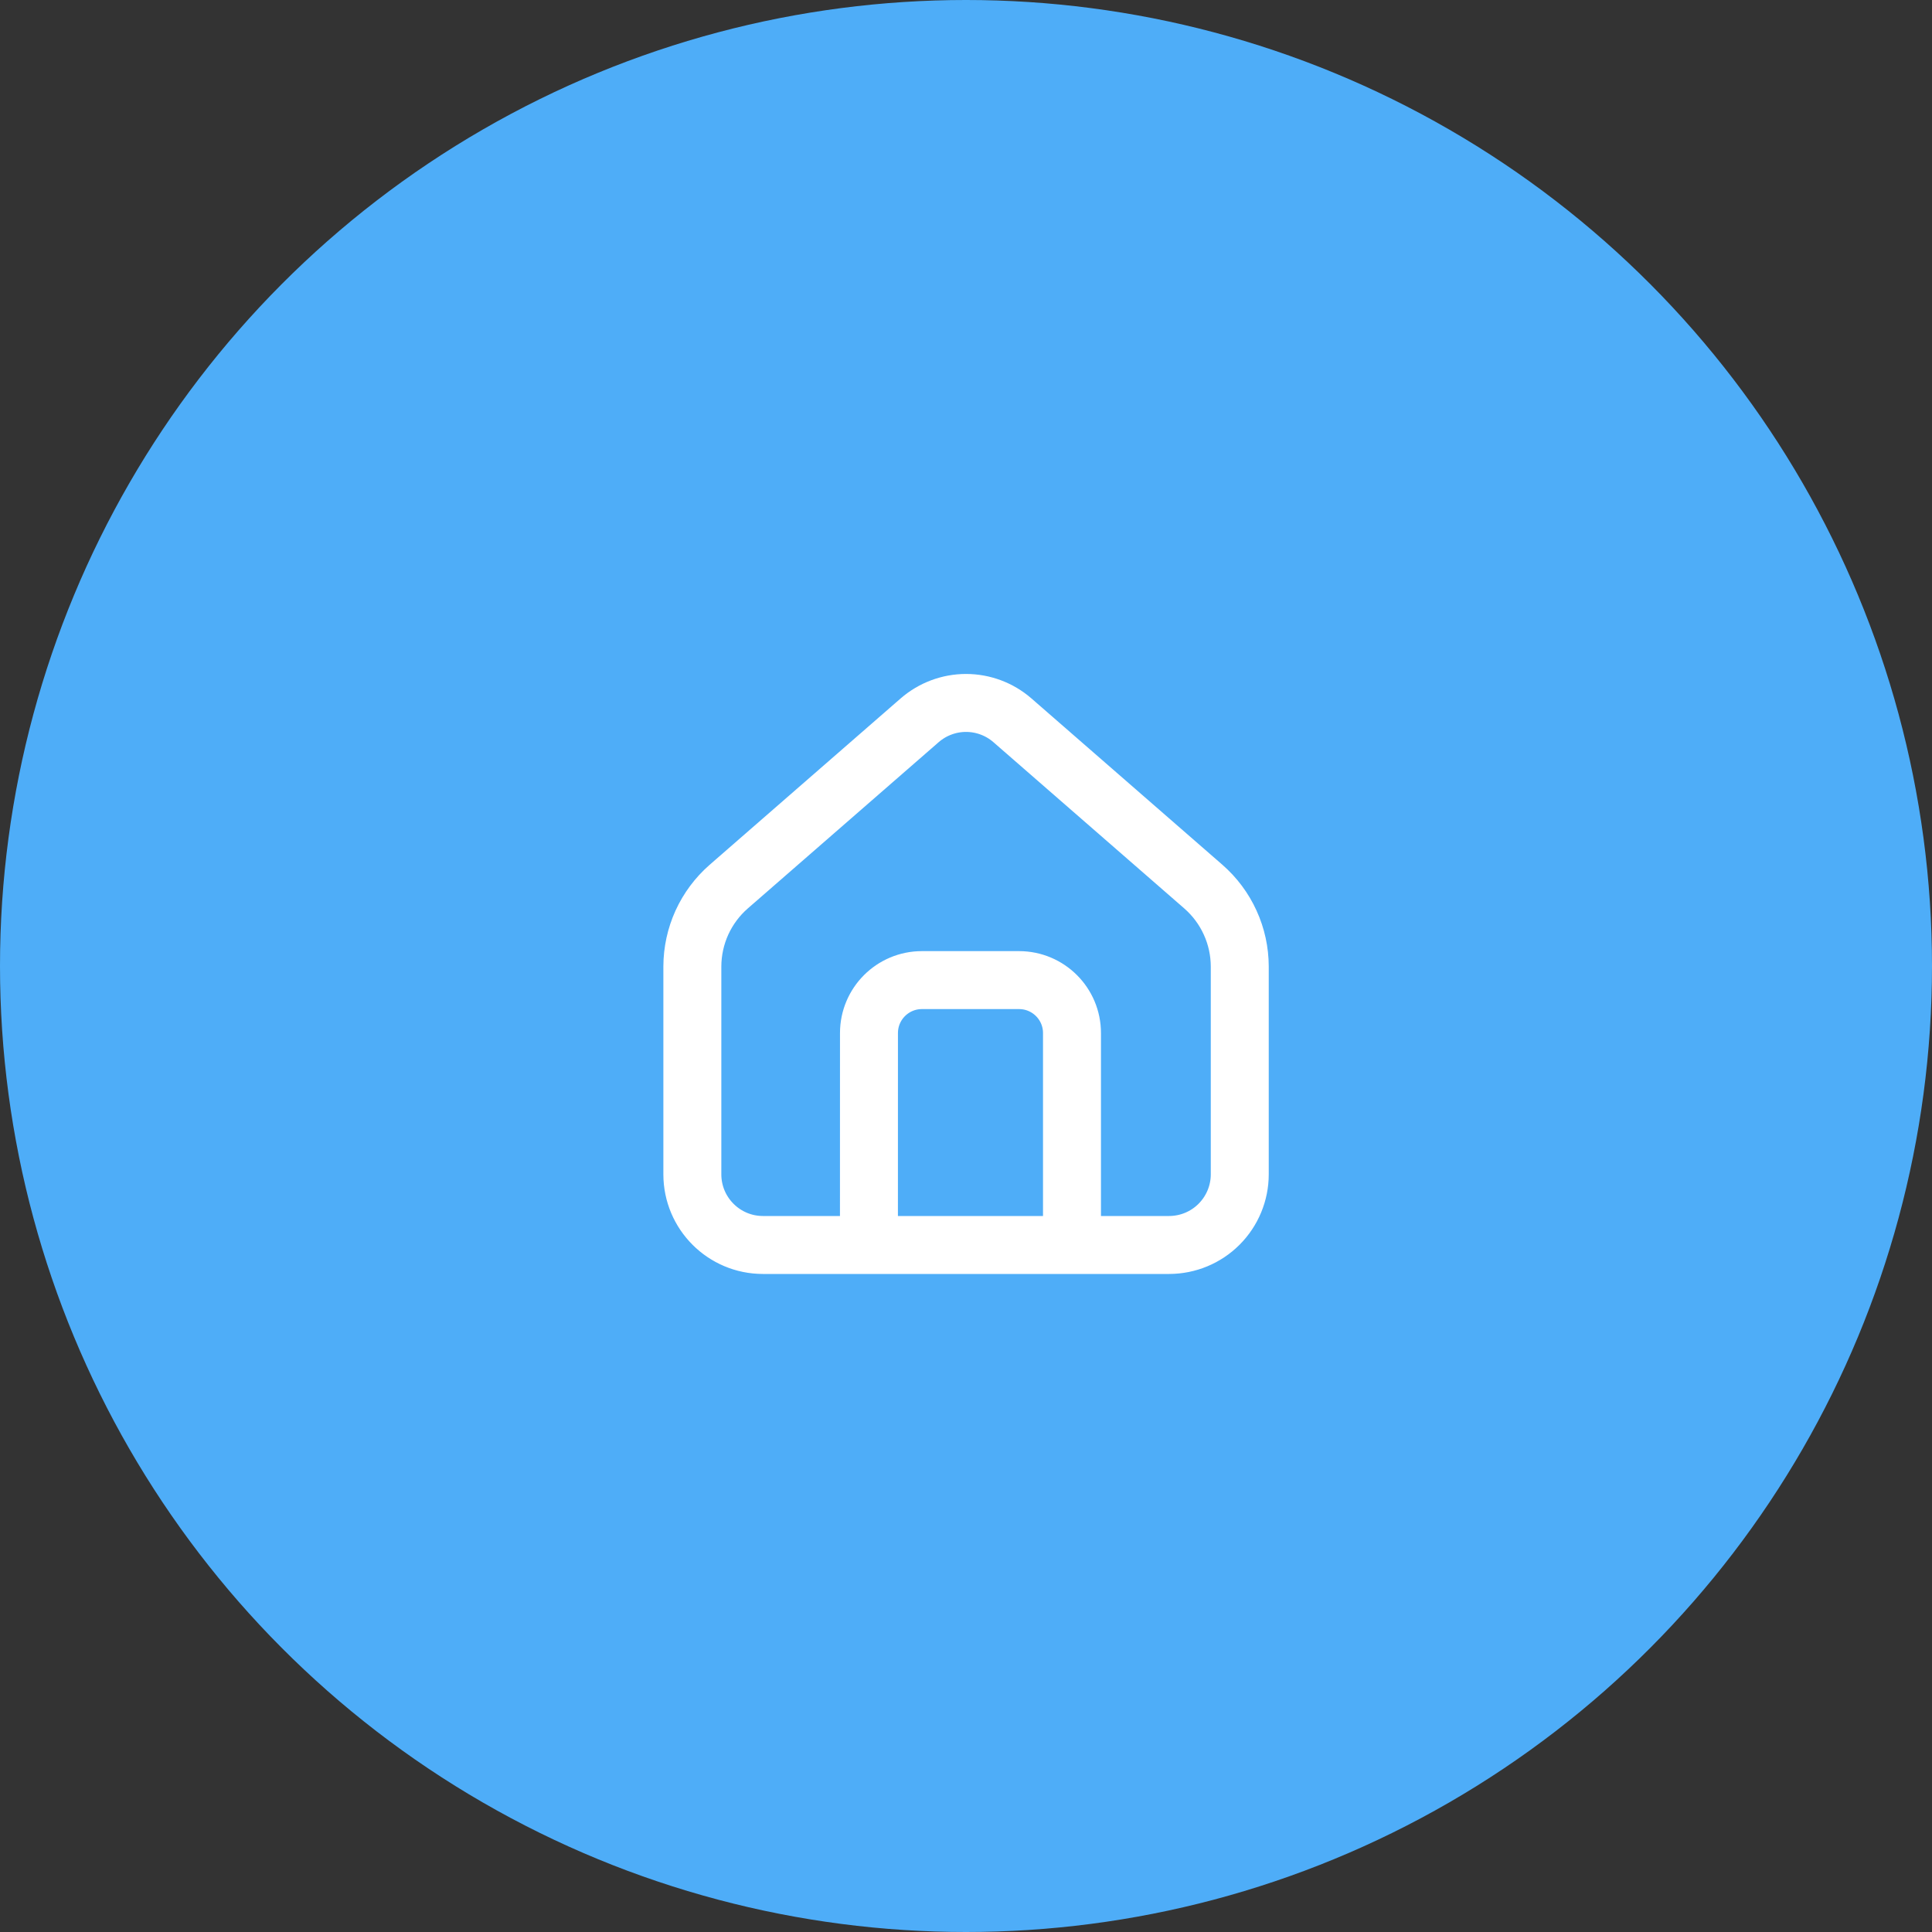 <?xml version="1.0" encoding="UTF-8"?> <svg xmlns="http://www.w3.org/2000/svg" width="50" height="50" viewBox="0 0 50 50" fill="none"><rect x="0" y="0" width="50" height="50" fill="#333333" stroke="none"/><circle cx="25" cy="25" r="25" fill="#4EADF8"></circle><path d="M22.488 32.22H19.746C18.736 32.22 17.918 31.401 17.918 30.391V25.013C17.919 24.621 18.003 24.234 18.165 23.877C18.328 23.521 18.564 23.203 18.86 22.945L23.801 18.641C24.134 18.352 24.56 18.192 25.001 18.192C25.442 18.192 25.869 18.352 26.201 18.641L31.143 22.946C31.438 23.204 31.675 23.521 31.837 23.878C32 24.234 32.084 24.621 32.085 25.013V30.391C32.085 30.876 31.892 31.341 31.549 31.684C31.207 32.027 30.742 32.219 30.257 32.22H27.743V26.735C27.743 25.979 27.13 25.365 26.372 25.365H23.86C23.102 25.365 22.489 25.979 22.489 26.735L22.488 32.22ZM22.488 32.22H27.744" stroke="white" stroke-width="1.5" stroke-linejoin="round"></path></svg> 